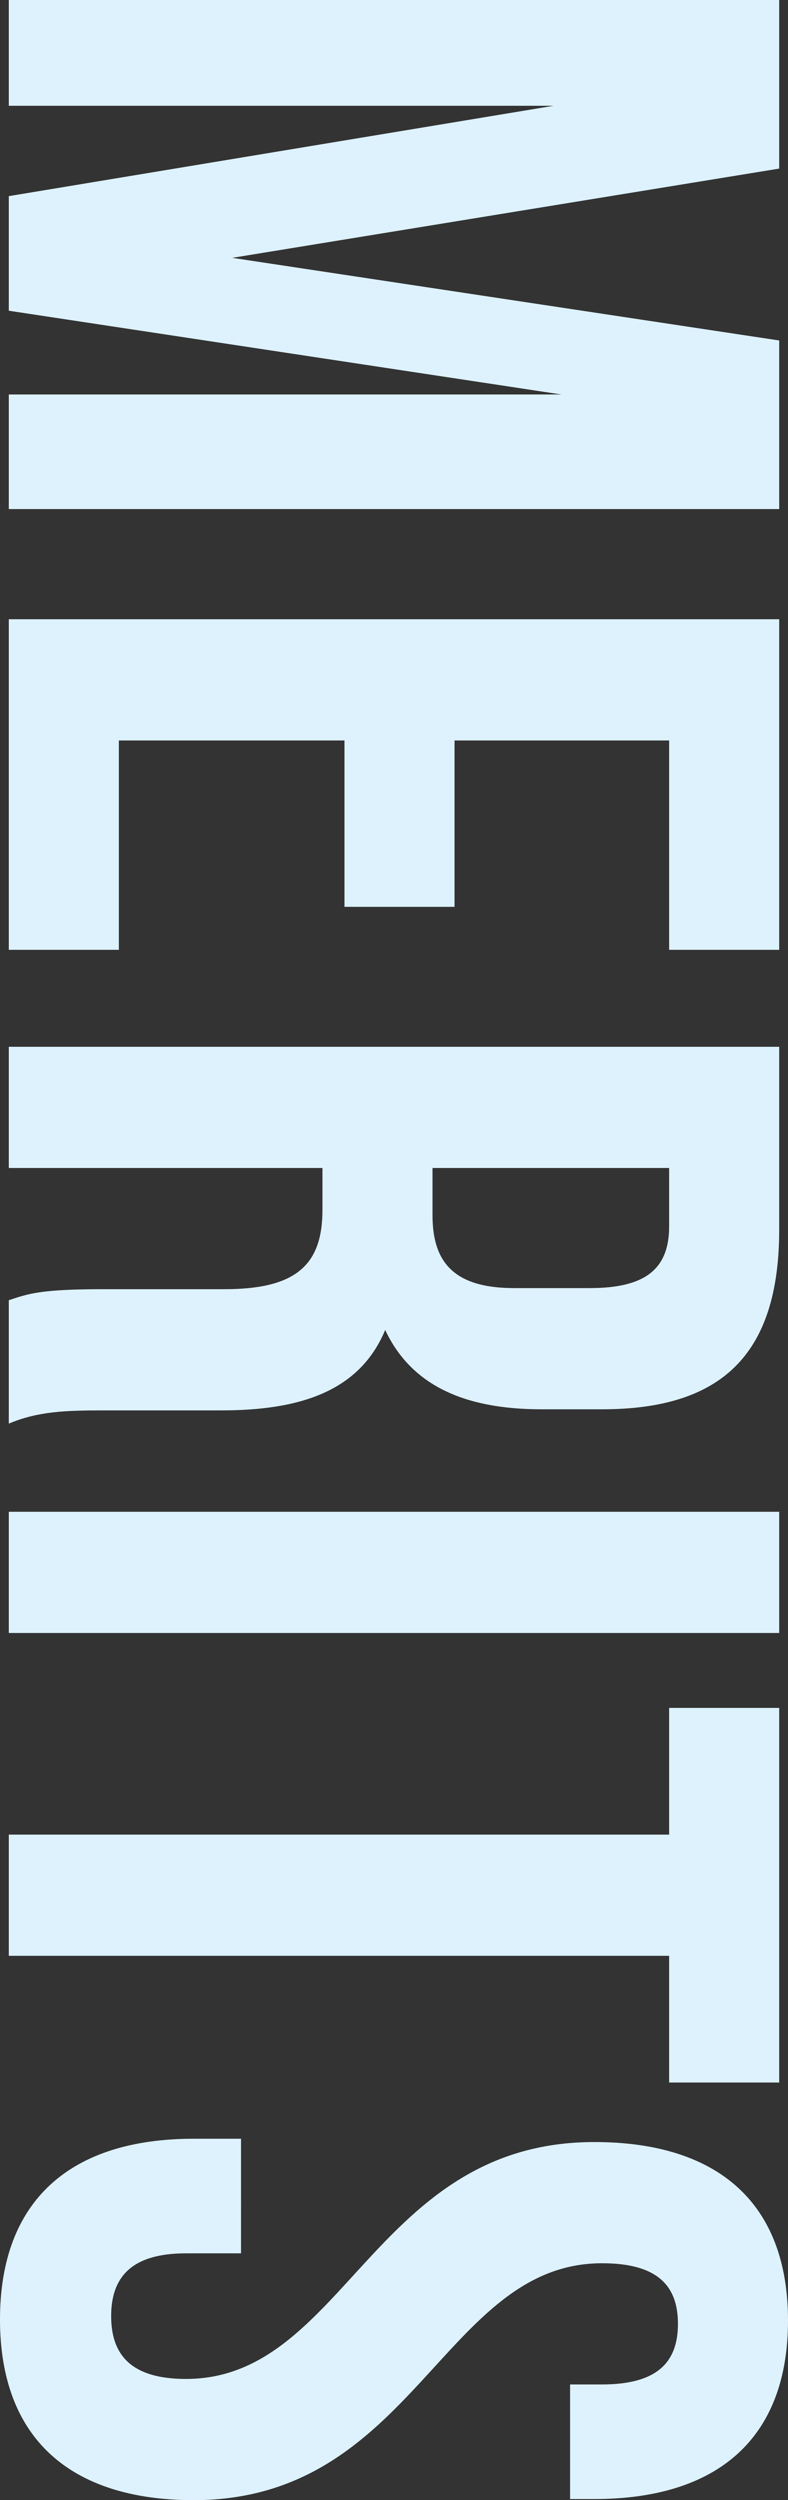 <svg xmlns="http://www.w3.org/2000/svg" width="214.8" height="680.7" viewBox="0 0 214.8 680.7">
  <rect x="0" y="0" width="214.8" height="680.7" fill="#333333" stroke="none"/>
  <path id="パス_41932" data-name="パス 41932" d="M57.6-210H11.7V0H40.5V-148.5L65.1,0H96.3l22.8-150.6V0h31.2V-210H104.4L81.9-60.9Zm155.7,30h57v-30h-90V0h90V-30h-57V-91.5h45.3v-30H213.3ZM399.3,0c-3.3-7.8-3.6-15.3-3.6-25.5V-57.9c0-21.9-5.4-37.8-21.9-44.7,14.7-6.9,21.6-21,21.6-42.6v-16.5c0-32.4-14.7-48.3-48.9-48.3H296.7V0h33V-85.5h11.4c15,0,21.6,7.2,21.6,26.7v33c0,17.1,1.2,20.4,3,25.8ZM345.6-180c11.7,0,16.8,6.6,16.8,21.6v20.7c0,16.8-7.5,22.2-19.8,22.2H329.7V-180ZM423.3,0h33V-210h-33Zm53.4-180h34.5V0h33V-180h34.5v-30h-102Zm118.2,20.4c0,60,64.5,68.1,64.5,111.3,0,15-6.6,20.4-17.1,20.4s-17.1-5.4-17.1-20.4v-15H594v12.9c0,33.6,16.8,52.8,49.2,52.8s49.2-19.2,49.2-52.8c0-60-64.5-68.1-64.5-111.3,0-15,6-20.7,16.5-20.7s16.5,5.7,16.5,20.7v8.7h31.2v-6.6c0-33.6-16.5-52.8-48.6-52.8S594.9-193.2,594.9-159.6Z" transform="translate(2.4 -11.7) rotate(90)" fill="#ddf2fc"/>
</svg>
